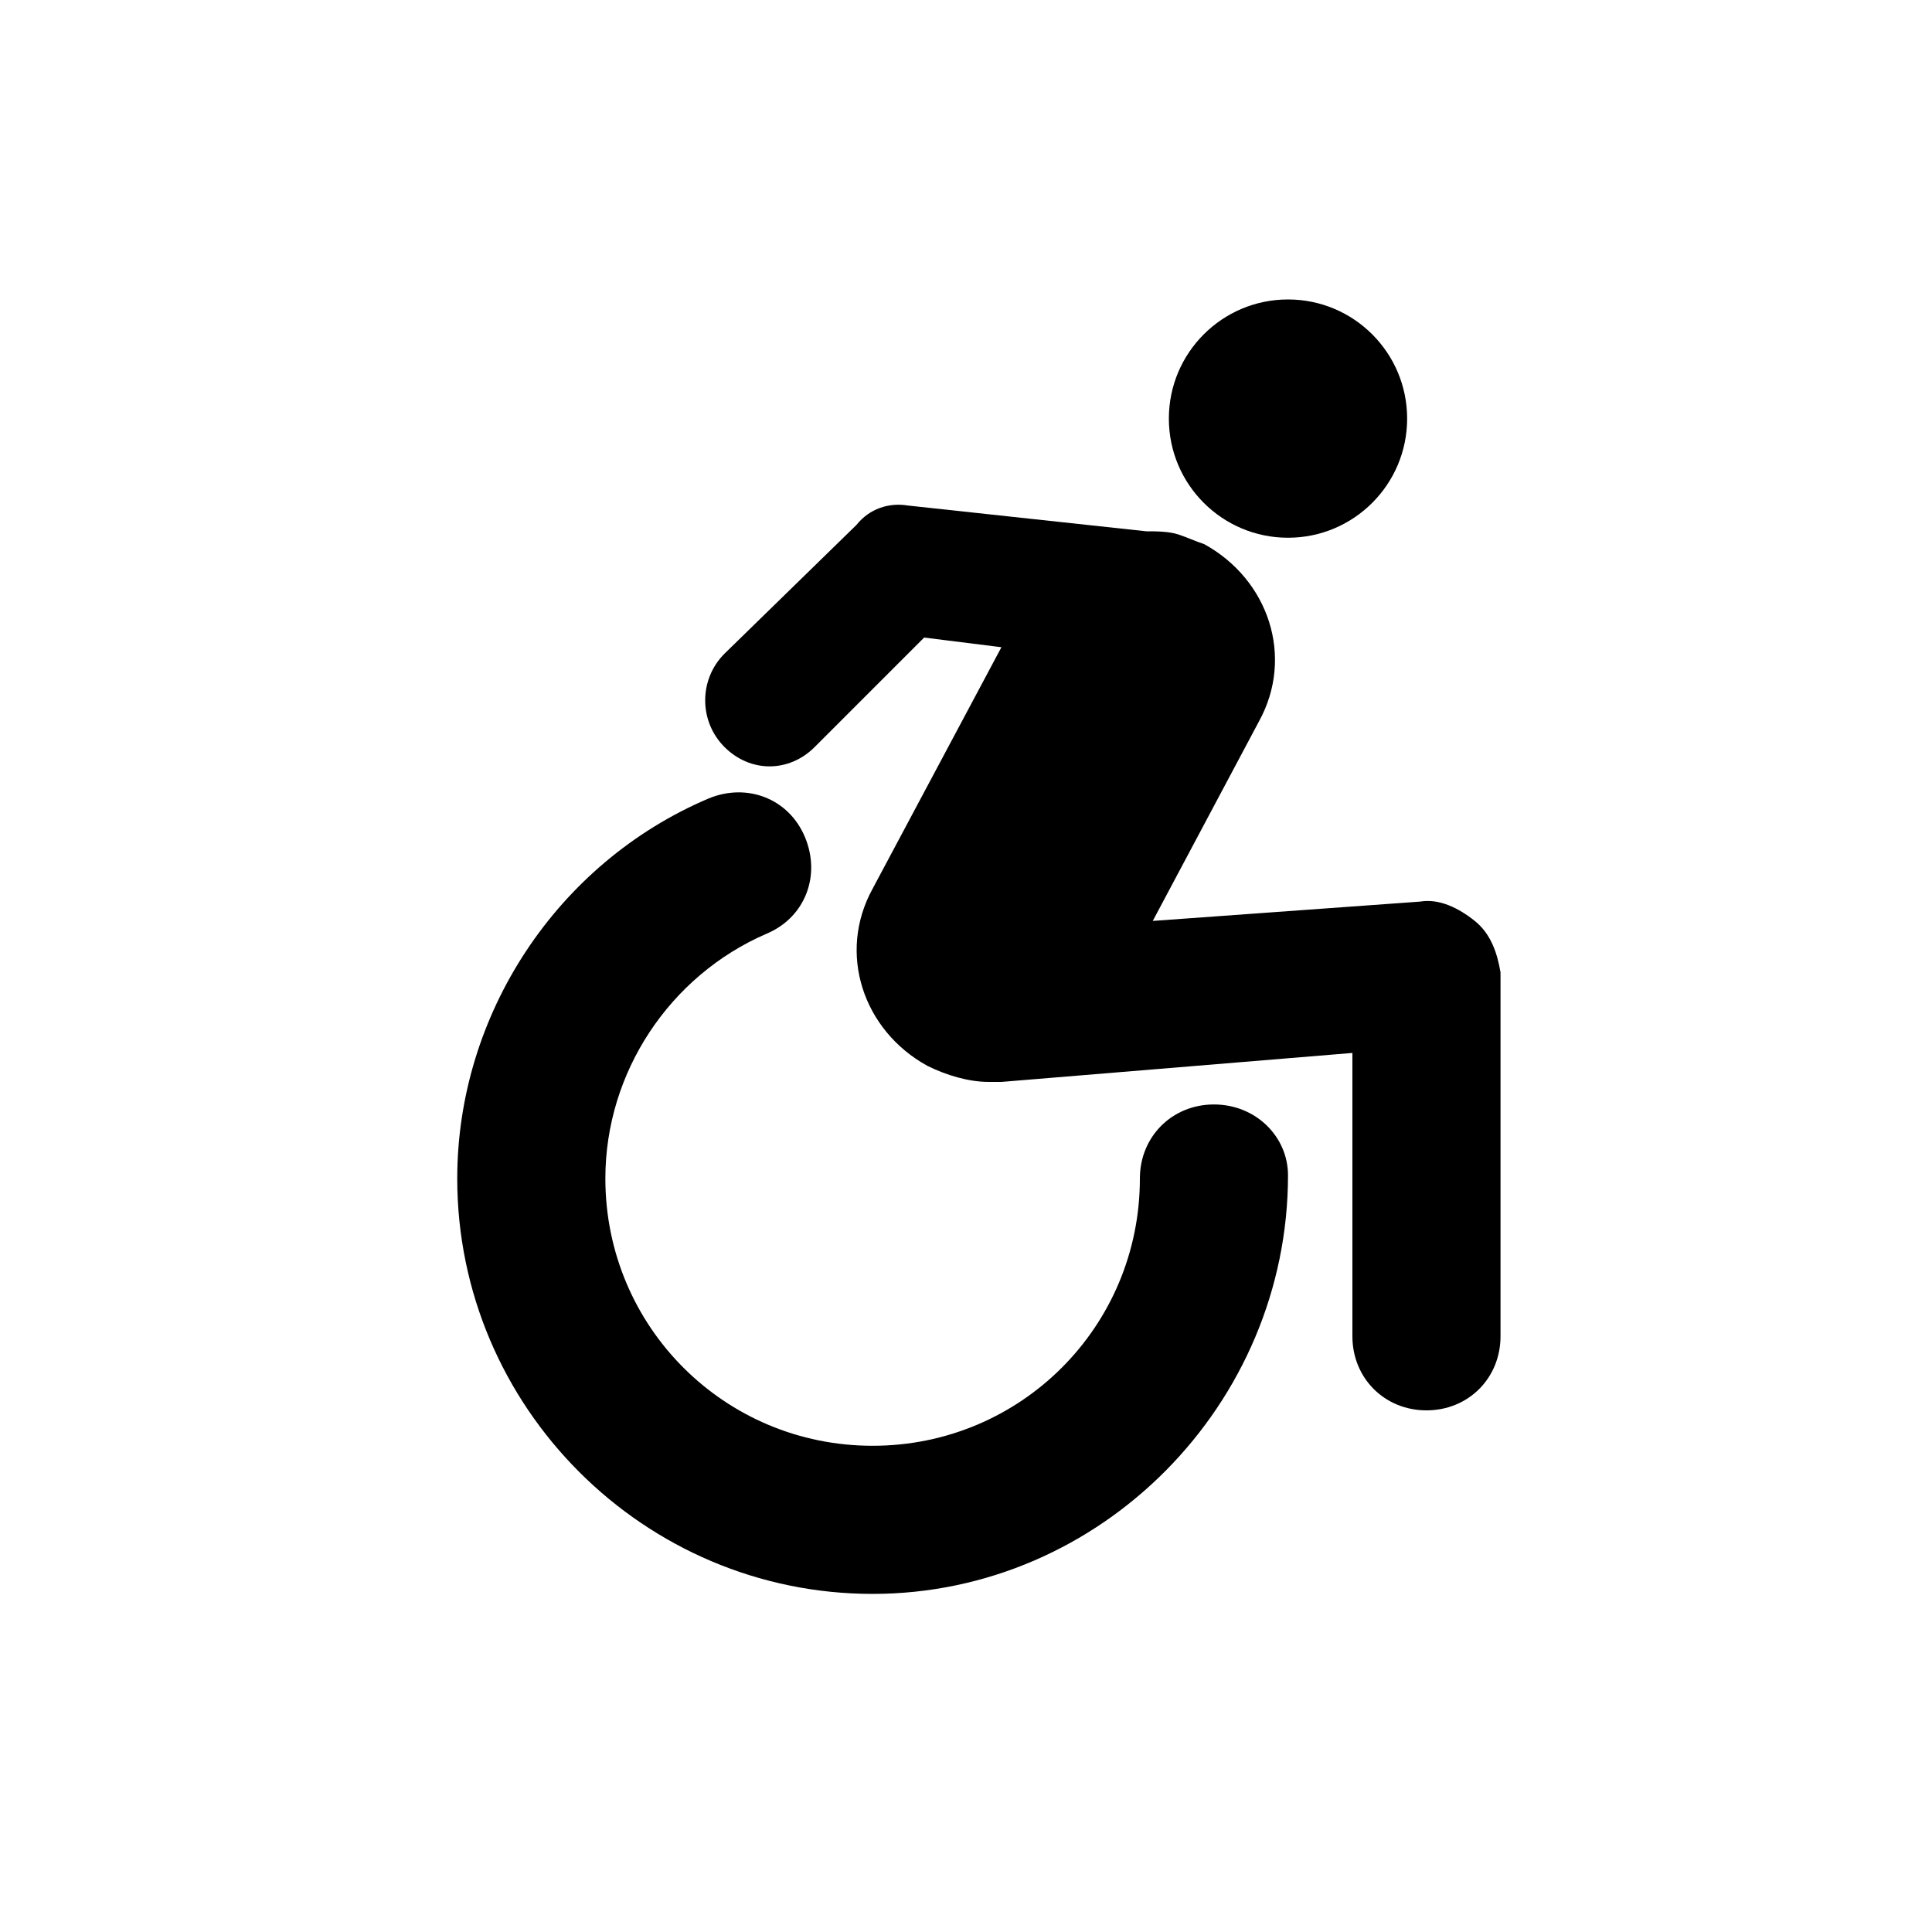 <?xml version="1.0" encoding="utf-8"?>
<!-- Generator: Adobe Illustrator 25.2.1, SVG Export Plug-In . SVG Version: 6.00 Build 0)  -->
<svg version="1.1" id="Layer_1" xmlns="http://www.w3.org/2000/svg" xmlns:xlink="http://www.w3.org/1999/xlink" x="0px" y="0px"
	 viewBox="0 0 60 60" style="enable-background:new 0 0 60 60;" xml:space="preserve">
<g>
	<circle cx="40" cy="13" r="3.7"/>
	<path d="M45.8,28.6c-0.5-0.4-1.1-0.7-1.7-0.6l-8.3,0.6l3.3-6.2c1.1-2,0.3-4.4-1.7-5.5c-0.3-0.1-0.5-0.2-0.8-0.3c0,0,0,0,0,0
		c-0.3-0.1-0.7-0.1-1-0.1l-7.4-0.8c-0.6-0.1-1.2,0.1-1.6,0.6l-4.1,4c-0.8,0.8-0.8,2.1,0,2.9c0.4,0.4,0.9,0.6,1.4,0.6
		c0.5,0,1-0.2,1.4-0.6l3.4-3.4l2.4,0.3l-4,7.5c-1.1,2-0.3,4.4,1.7,5.5c0.6,0.3,1.3,0.5,1.9,0.5c0.1,0,0.1,0,0.2,0s0.2,0,0.2,0
		L42,32.7v8.8c0,1.3,1,2.3,2.3,2.3l0,0c1.3,0,2.3-1,2.3-2.3V30.2C46.5,29.6,46.3,29,45.8,28.6z"/>
	<path d="M37.7,34.3c-1.3,0-2.3,1-2.3,2.3c0,4.6-3.7,8.3-8.3,8.3s-8.3-3.7-8.3-8.3c0-3.3,2-6.3,5-7.6c1.2-0.5,1.7-1.8,1.2-3
		c-0.5-1.2-1.8-1.7-3-1.2c-4.7,2-7.8,6.7-7.8,11.8c0,7.1,5.8,12.9,12.9,12.9S40,43.6,40,36.5C40,35.3,39,34.3,37.7,34.3z"/>
</g>
</svg>
